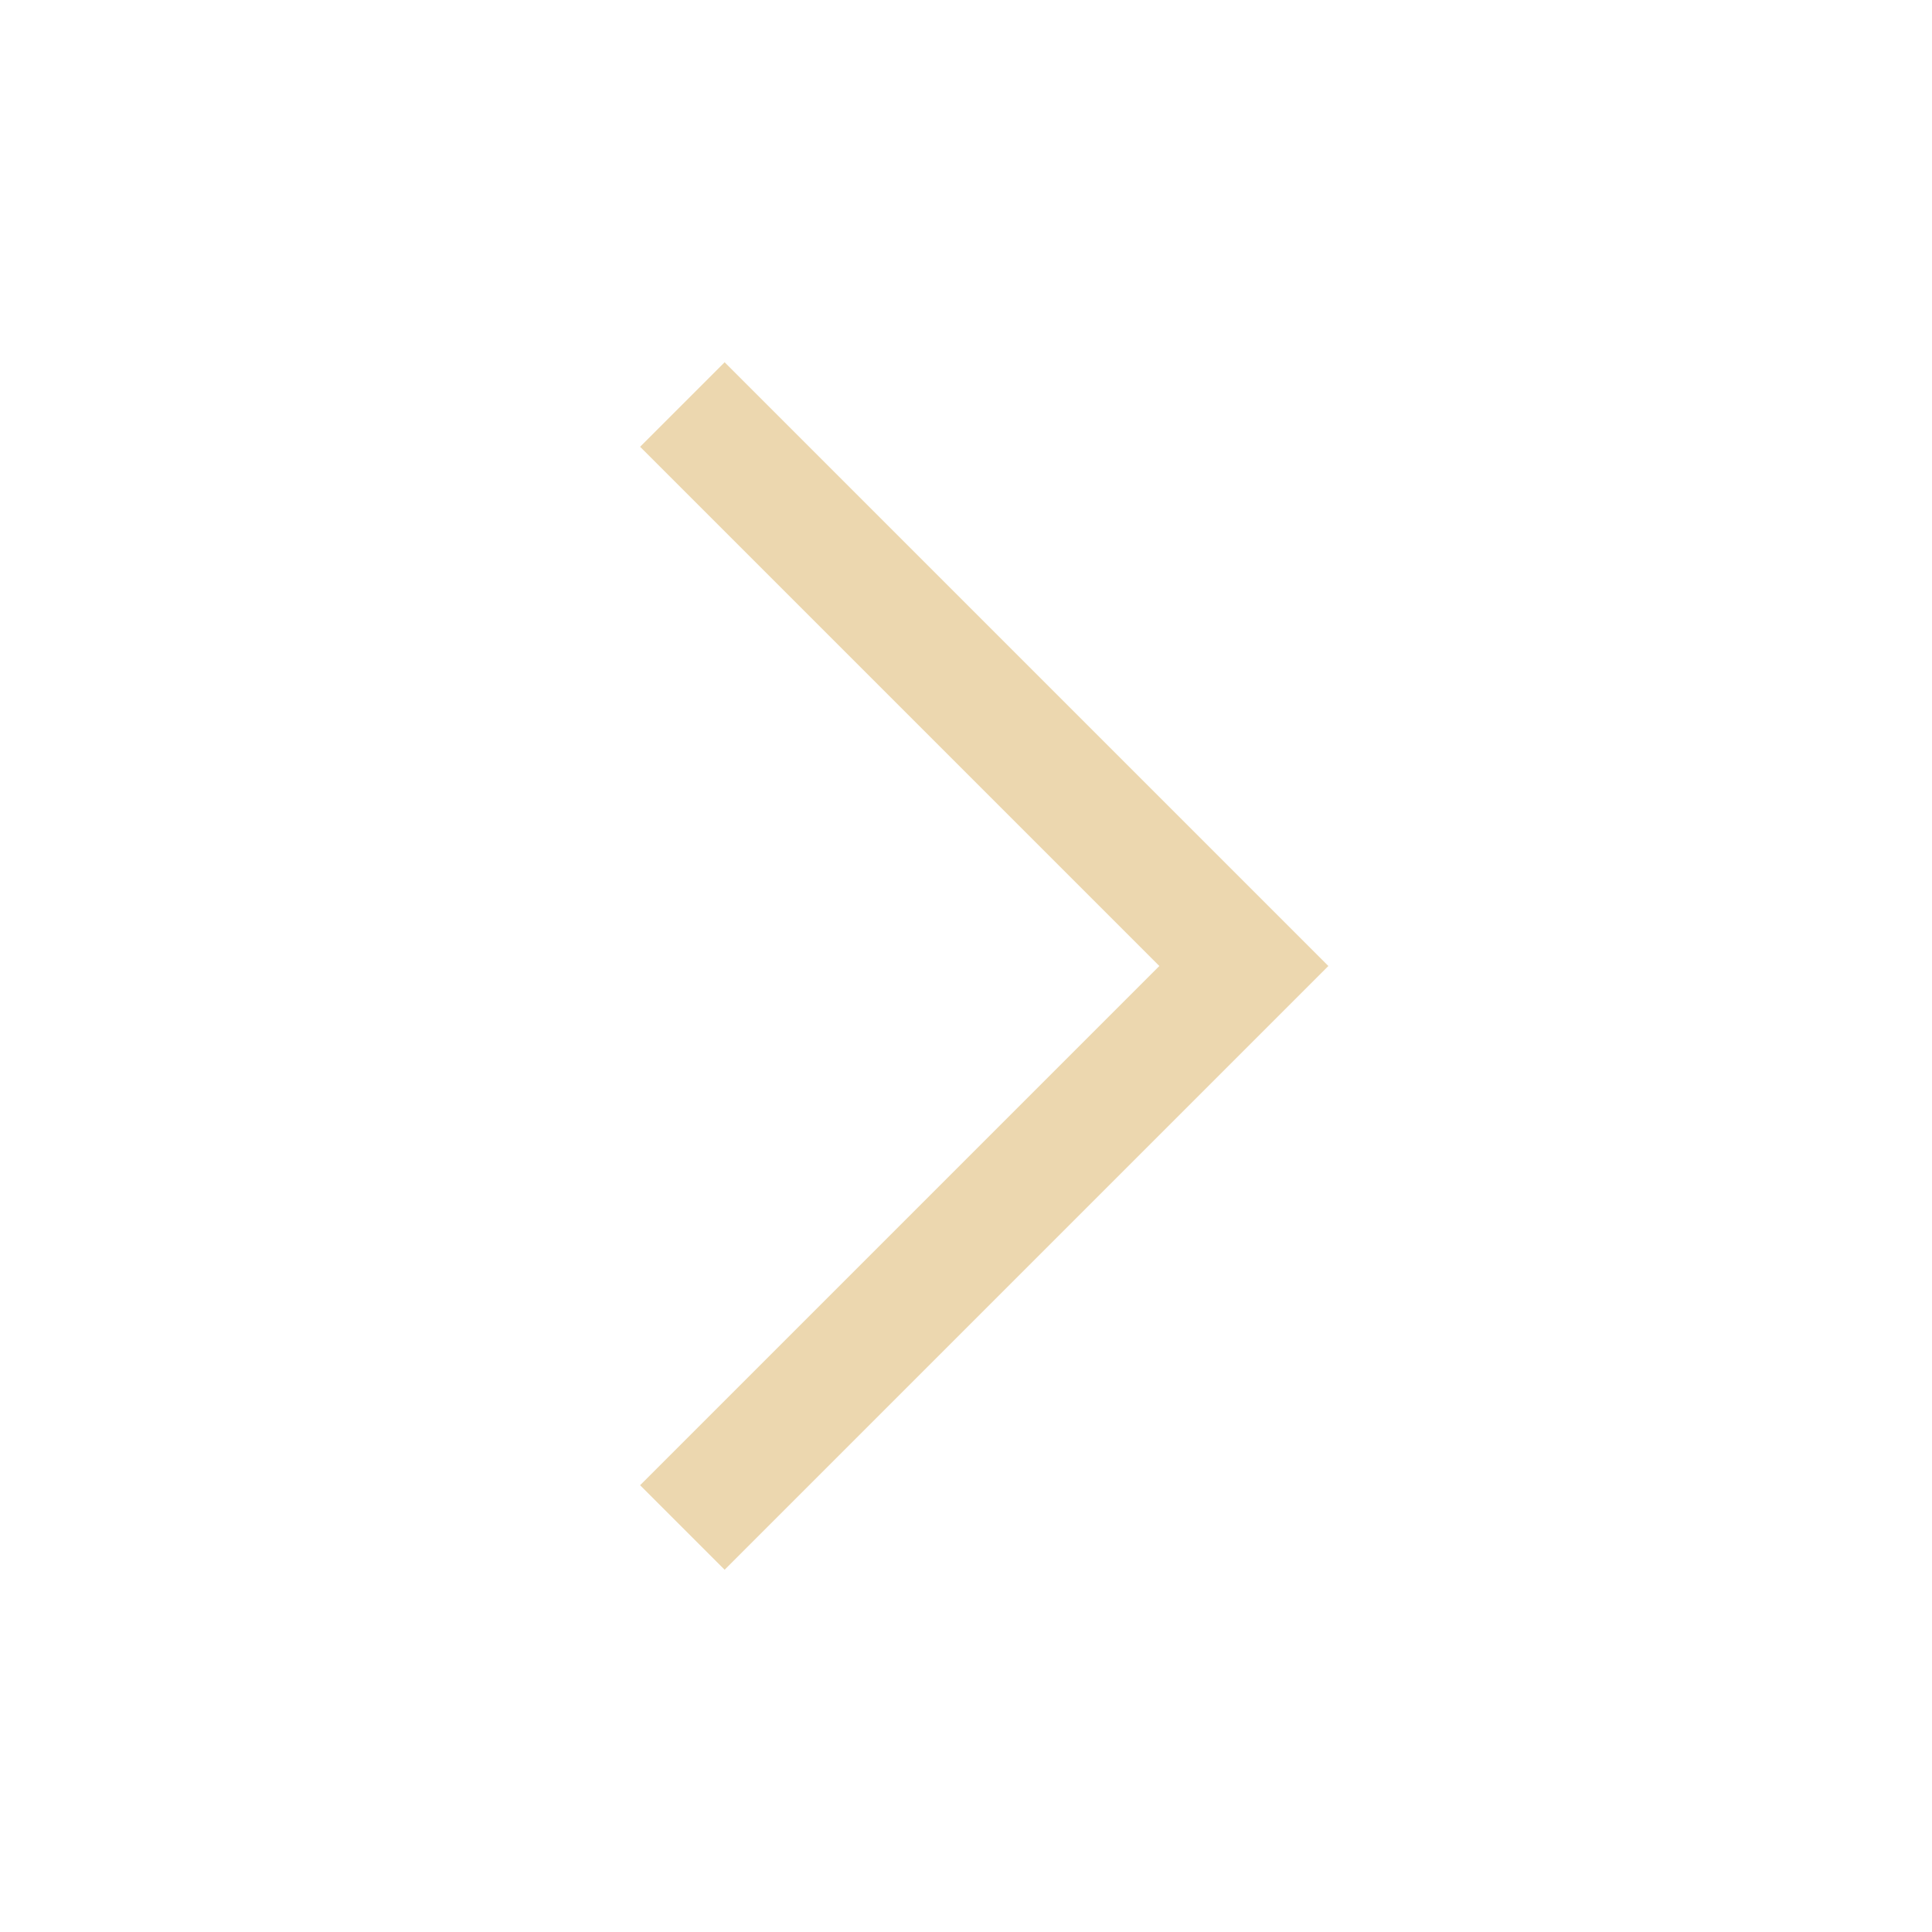 <svg width="16" height="16" viewBox="0 0 16 16" fill="none" xmlns="http://www.w3.org/2000/svg">
<g id="24/chevron--right" clip-path="url(#clip0_18605_7636)">
<path id="Vector" d="M11.001 8L6.001 13L5.301 12.3L9.601 8L5.301 3.7L6.001 3L11.001 8Z" fill="#ECD7AF"/>
</g>
<defs>
<clipPath id="clip0_18605_7636">
<rect width="16" height="16" fill="white"/>
</clipPath>
</defs>
</svg>
